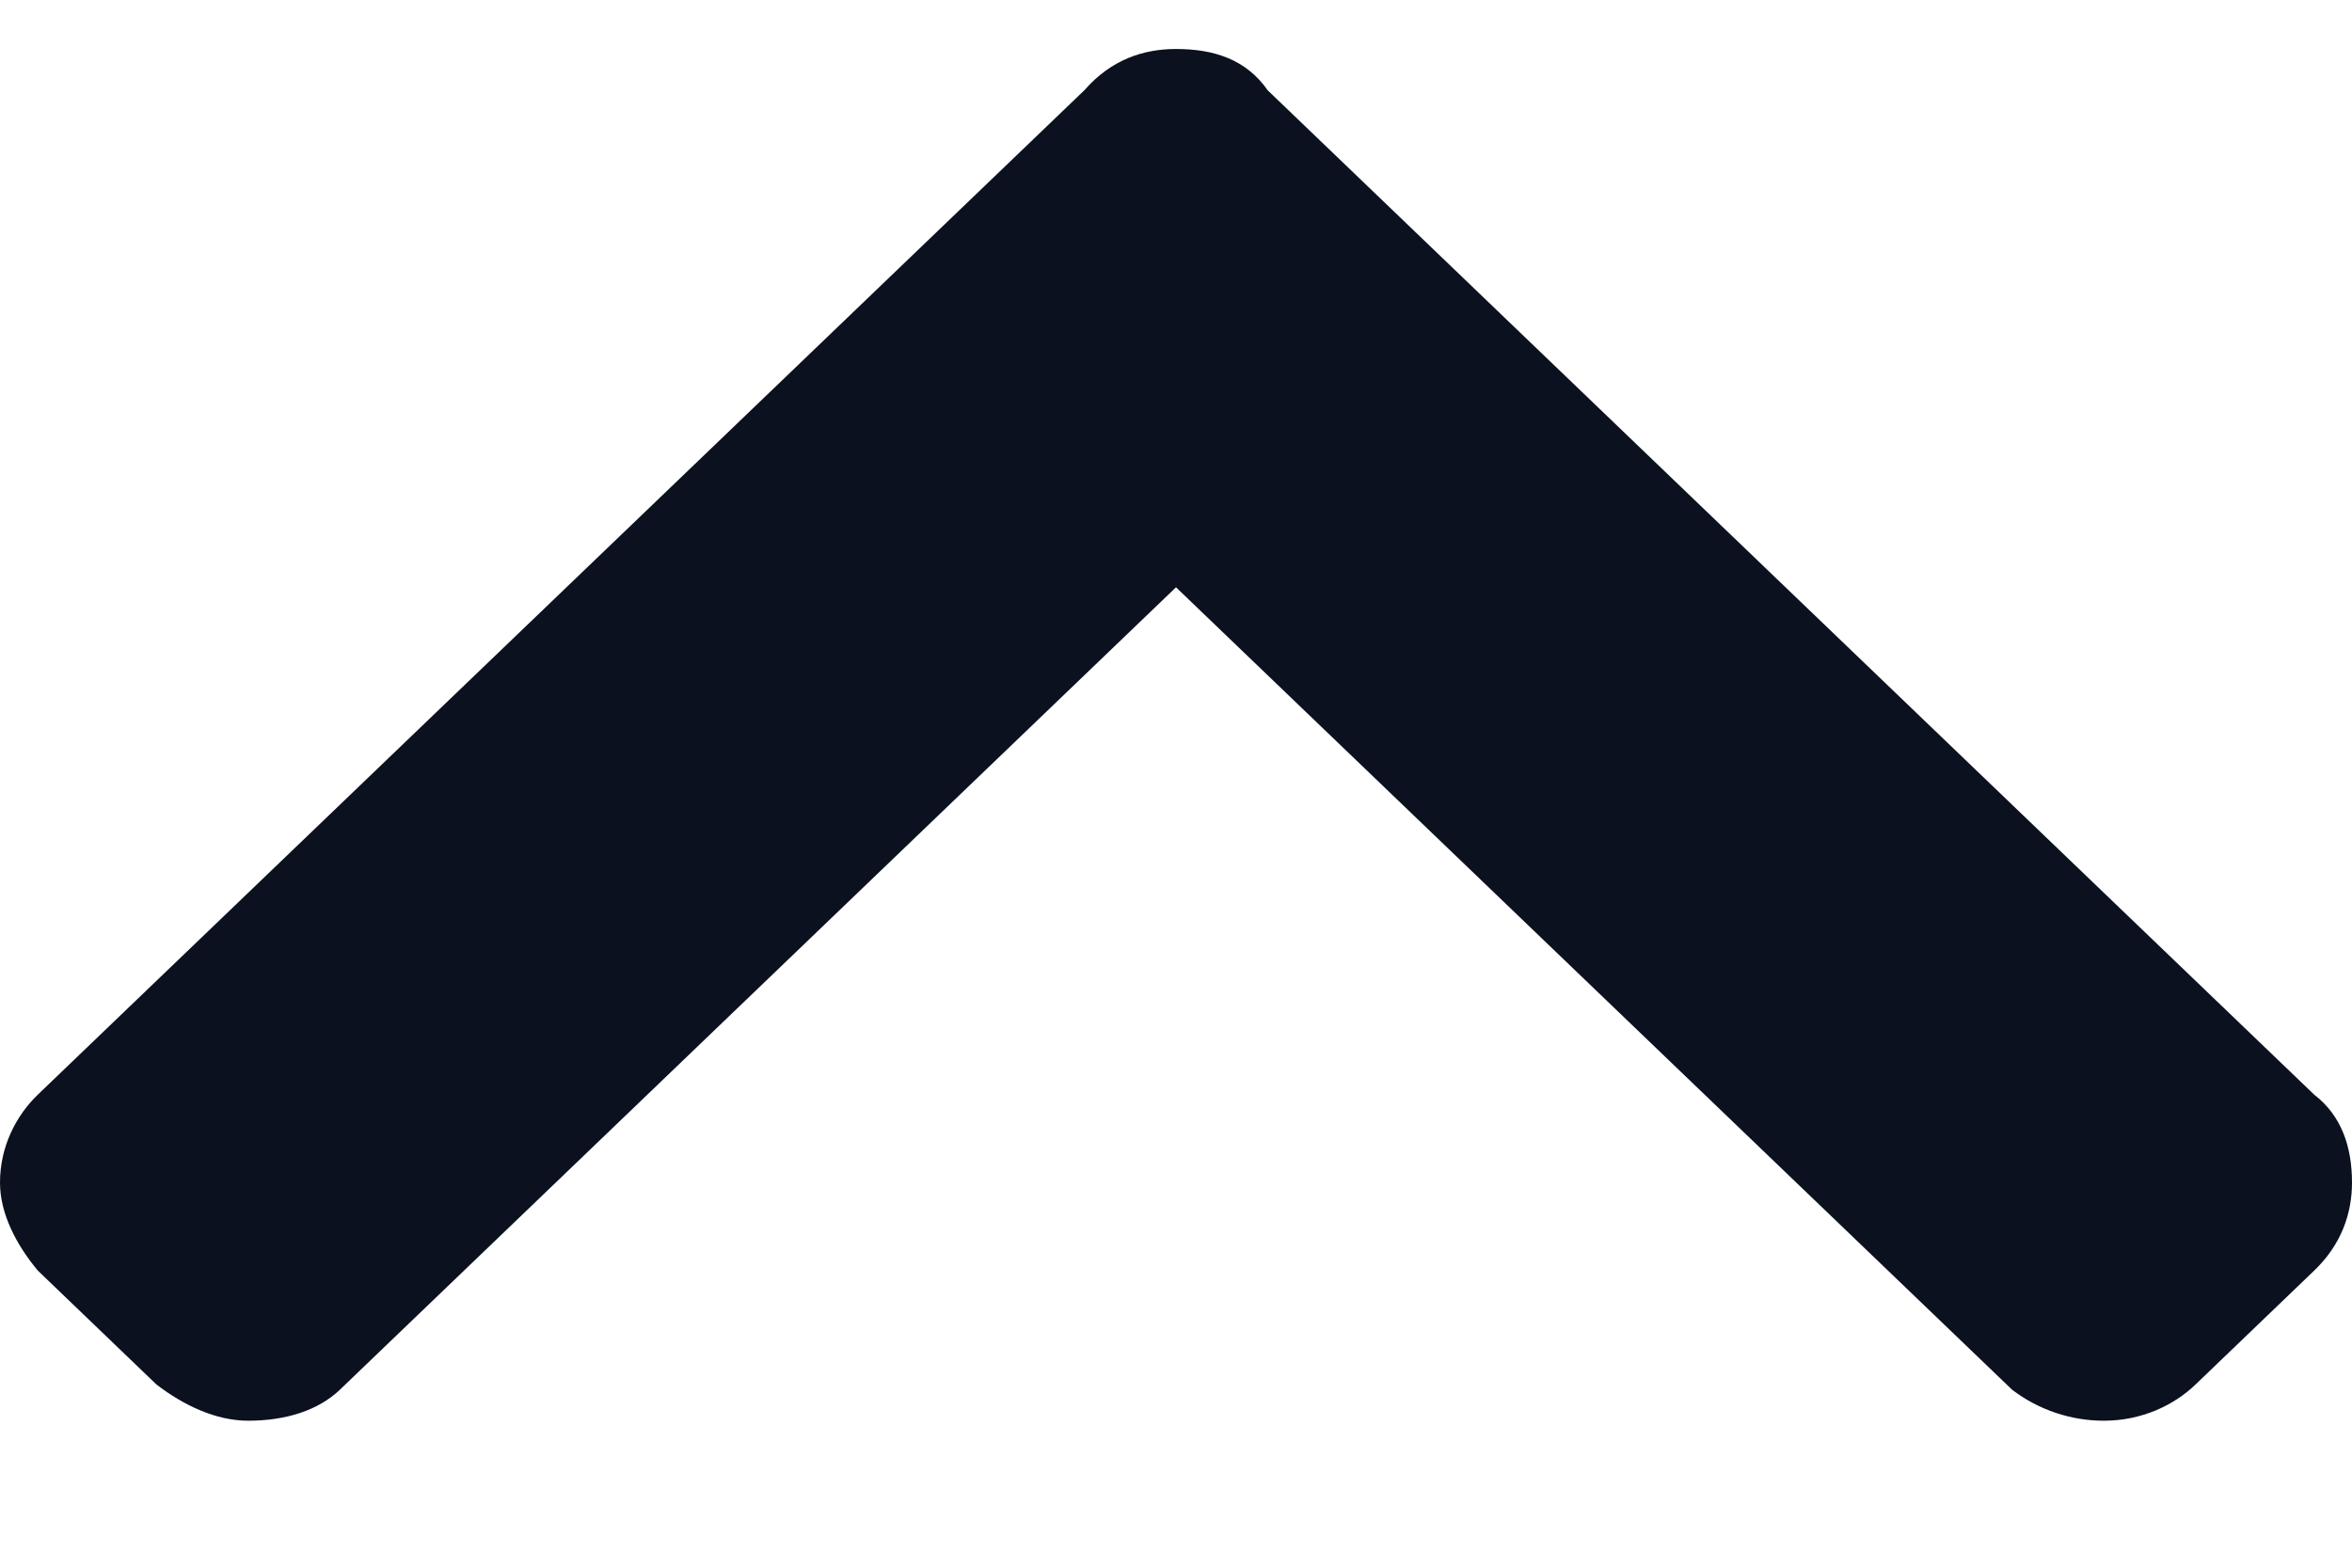 <svg width="12" height="8" viewBox="0 0 12 8" fill="none" xmlns="http://www.w3.org/2000/svg">
<path d="M6.468 0.461C6.358 0.303 6.193 0.25 6 0.25C5.835 0.25 5.67 0.303 5.532 0.461L0.193 5.586C0.083 5.692 0 5.85 0 6.035C0 6.193 0.083 6.352 0.193 6.484L0.798 7.065C0.936 7.171 1.101 7.25 1.266 7.25C1.459 7.25 1.624 7.197 1.734 7.092L6 2.997L10.266 7.092C10.404 7.197 10.569 7.25 10.734 7.25C10.927 7.25 11.092 7.171 11.202 7.065L11.807 6.484C11.945 6.352 12 6.193 12 6.035C12 5.85 11.945 5.692 11.807 5.586L6.468 0.461Z" fill="#0B111F"/>
</svg>
